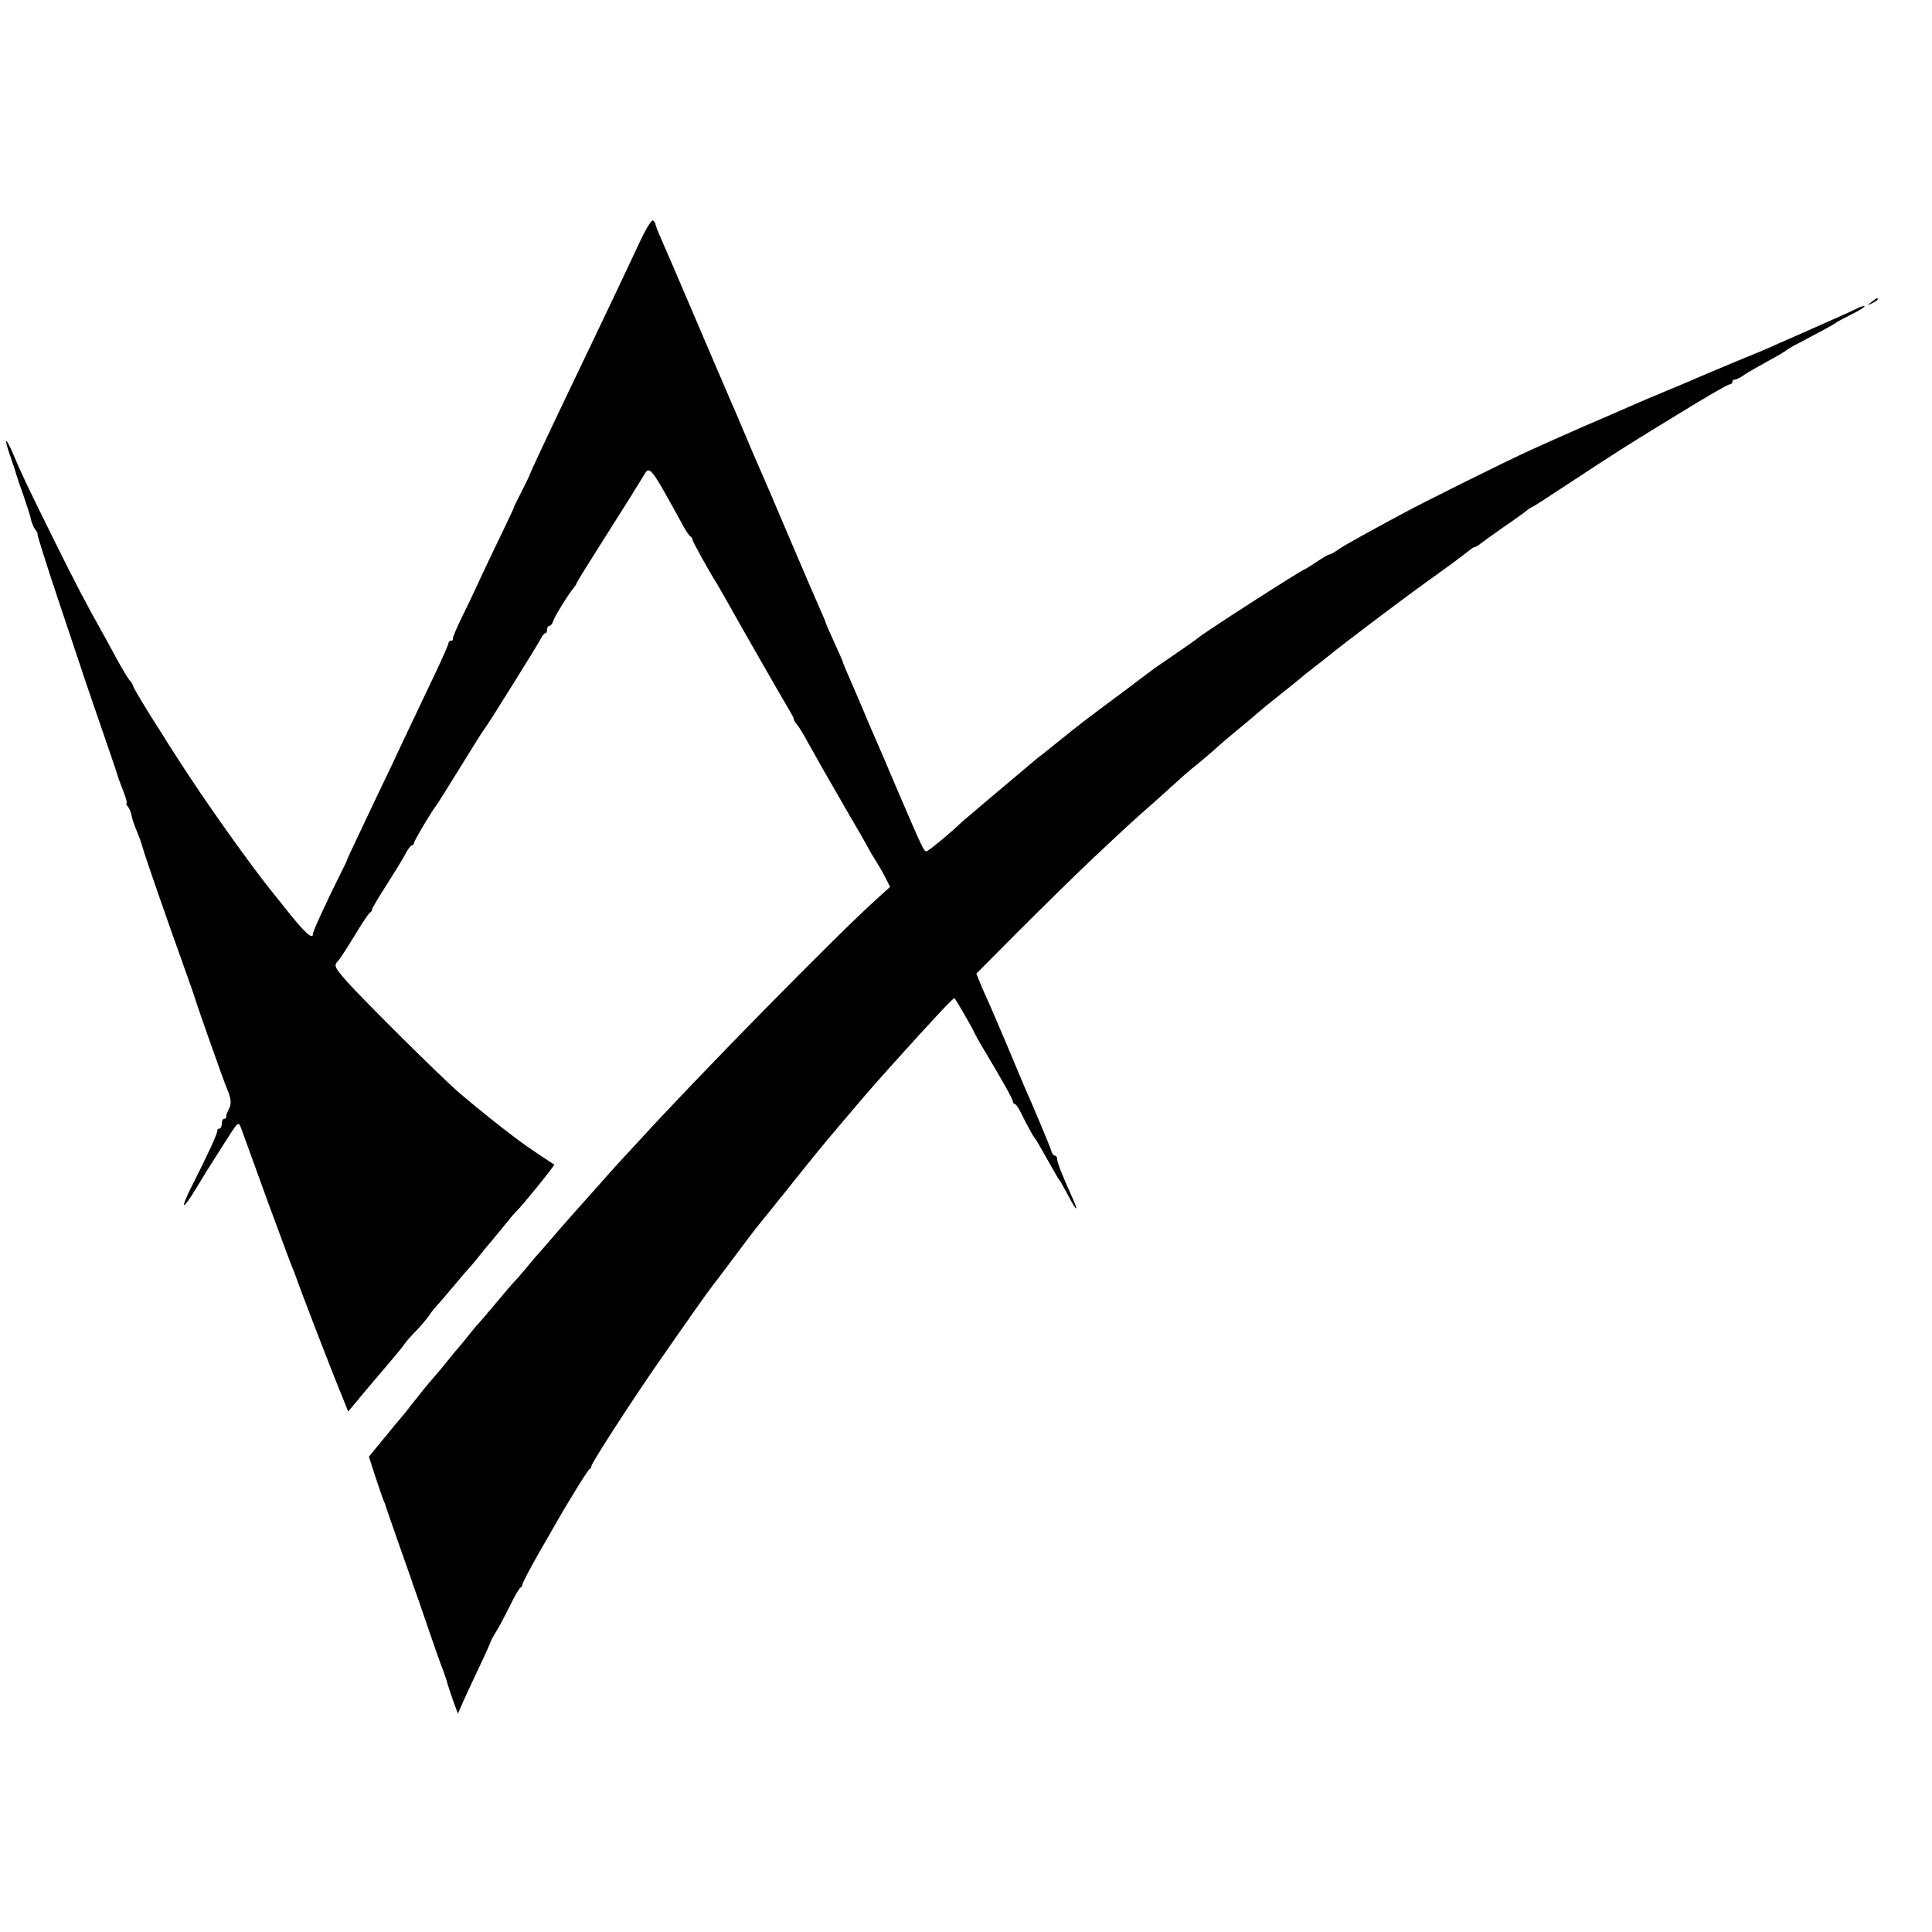 <?xml version="1.0" standalone="no"?>
<!DOCTYPE svg PUBLIC "-//W3C//DTD SVG 20010904//EN"
 "http://www.w3.org/TR/2001/REC-SVG-20010904/DTD/svg10.dtd">
<svg version="1.0" xmlns="http://www.w3.org/2000/svg"
 width="784pt" height="784pt" viewBox="0 0 784 784"
 preserveAspectRatio="xMidYMid meet">
<g transform="translate(0,784) scale(0.1,-0.1)"
fill="#000000" stroke="none">
<path d="M2596 6858 c-56 -120 -132 -281 -289 -608 -96 -201 -156 -330 -157
-335 0 -3 -15 -33 -32 -67 -18 -35 -33 -65 -33 -68 0 -3 -23 -50 -49 -105 -27
-55 -64 -133 -83 -174 -18 -40 -52 -112 -76 -160 -23 -47 -41 -89 -39 -93 1
-5 -2 -8 -8 -8 -5 0 -10 -4 -10 -10 0 -5 -25 -62 -56 -127 -31 -65 -73 -154
-94 -198 -21 -44 -57 -120 -80 -170 -24 -49 -74 -155 -112 -235 -38 -80 -69
-146 -69 -147 1 -2 -12 -29 -28 -60 -57 -114 -111 -232 -111 -242 0 -28 -35 5
-117 109 -6 8 -32 40 -56 70 -80 100 -232 313 -329 460 -111 169 -228 357
-228 367 0 3 -6 14 -14 22 -7 9 -29 45 -49 81 -19 36 -46 85 -60 110 -70 125
-106 193 -206 395 -107 217 -120 244 -160 338 -11 26 -22 47 -25 47 -3 0 2
-21 11 -47 25 -73 26 -77 29 -88 1 -5 14 -44 29 -85 14 -41 29 -86 31 -100 3
-13 11 -31 17 -39 7 -8 11 -16 9 -18 -2 -2 36 -122 84 -266 48 -144 89 -266
91 -272 1 -5 34 -102 73 -215 39 -113 73 -212 75 -220 2 -8 13 -39 24 -67 12
-29 18 -53 15 -53 -4 0 -1 -6 5 -13 6 -8 12 -22 14 -33 4 -20 13 -45 27 -79 5
-11 14 -36 19 -55 10 -36 96 -284 170 -490 23 -63 43 -122 45 -130 6 -21 115
-331 126 -355 18 -42 21 -65 8 -87 -7 -13 -11 -26 -10 -30 1 -5 -3 -8 -8 -8
-6 0 -10 -9 -10 -20 0 -11 -4 -20 -10 -20 -5 0 -9 -3 -8 -7 3 -8 -38 -97 -103
-225 -22 -43 -36 -78 -32 -78 5 0 25 28 46 63 46 76 48 79 118 189 56 88 56
88 67 61 6 -16 29 -80 52 -143 50 -139 77 -213 95 -260 7 -19 23 -62 35 -95
12 -33 27 -71 33 -85 5 -14 11 -29 13 -35 3 -13 136 -359 176 -456 l31 -77 64
77 c36 42 83 98 106 125 23 27 49 58 57 70 7 11 30 37 50 57 19 20 42 47 50
59 8 13 22 30 30 39 9 9 40 45 70 81 30 36 61 72 70 81 8 9 26 31 40 49 14 17
33 41 44 53 10 12 35 42 55 67 20 25 41 50 47 55 24 23 156 186 153 189 -2 1
-35 23 -74 49 -69 45 -198 146 -311 242 -69 59 -389 376 -457 453 -51 58 -53
64 -34 84 7 7 37 54 67 103 30 50 58 92 63 93 4 2 7 7 7 12 0 4 27 50 60 101
33 52 68 109 77 127 9 17 20 32 25 32 4 0 8 4 8 9 0 9 74 133 93 156 4 6 48
75 97 155 49 80 93 150 98 155 15 19 215 340 226 362 6 13 14 23 19 23 4 0 7
7 7 15 0 8 4 15 9 15 5 0 13 9 16 20 6 19 62 110 85 137 6 7 10 14 10 17 0 2
38 64 85 138 108 170 166 263 185 295 27 46 25 49 163 -202 12 -22 25 -41 30
-43 4 -2 7 -7 7 -12 0 -7 67 -128 100 -180 5 -8 24 -42 43 -75 42 -76 235
-413 253 -442 8 -13 15 -26 15 -30 0 -5 6 -15 13 -23 7 -8 27 -40 43 -70 55
-99 69 -123 155 -272 47 -80 88 -152 92 -160 3 -7 17 -31 31 -53 14 -22 32
-54 41 -72 l16 -32 -64 -58 c-167 -152 -723 -718 -959 -977 -30 -32 -67 -73
-84 -91 -16 -18 -57 -63 -90 -101 -33 -37 -67 -75 -75 -84 -8 -9 -42 -47 -75
-85 -33 -39 -68 -79 -78 -90 -10 -11 -33 -37 -50 -59 -18 -21 -39 -46 -48 -55
-9 -9 -42 -47 -74 -86 -32 -38 -65 -77 -74 -87 -9 -9 -26 -29 -38 -45 -12 -15
-32 -40 -45 -55 -13 -14 -34 -41 -48 -58 -14 -17 -34 -42 -45 -54 -32 -36 -57
-68 -95 -116 -19 -25 -37 -47 -40 -50 -3 -3 -34 -40 -69 -83 l-64 -78 28 -87
c16 -48 31 -91 34 -97 3 -5 6 -14 7 -20 2 -5 26 -75 54 -155 28 -80 53 -149
54 -155 2 -5 6 -17 9 -25 3 -8 27 -76 52 -150 25 -74 53 -153 62 -175 8 -22
17 -47 18 -55 2 -8 13 -39 23 -69 l20 -55 22 50 c12 27 42 91 66 142 24 50 44
95 45 100 1 4 11 23 23 42 12 19 37 67 56 105 19 39 38 72 43 73 4 2 7 8 7 13
0 5 28 58 61 117 34 59 67 116 73 127 48 85 132 221 138 223 5 2 8 8 8 13 0
11 154 250 264 409 122 176 210 301 233 330 7 8 46 60 87 115 41 55 79 105 83
110 5 6 61 75 125 155 115 144 141 176 208 255 156 184 146 172 326 371 107
117 145 157 148 153 10 -14 69 -116 77 -133 5 -12 19 -37 30 -56 84 -140 129
-220 129 -229 0 -6 4 -11 8 -11 4 0 15 -15 23 -32 20 -41 52 -101 59 -108 3
-3 11 -16 18 -29 8 -13 22 -38 32 -56 10 -18 24 -43 32 -56 7 -13 15 -26 18
-29 3 -3 18 -31 35 -62 34 -66 45 -70 16 -7 -42 93 -61 142 -61 155 0 8 -4 14
-9 14 -5 0 -13 10 -16 23 -6 19 -69 170 -110 262 -7 17 -36 86 -65 155 -29 69
-63 148 -75 175 -13 28 -30 67 -38 87 l-15 37 167 168 c92 92 227 225 301 295
147 138 154 145 254 233 37 33 82 74 100 90 18 17 51 45 74 63 23 19 52 44 65
55 32 30 71 62 142 121 33 28 65 55 72 61 7 5 18 15 25 20 59 47 114 91 118
95 3 3 25 21 50 40 25 19 52 41 60 47 55 46 314 241 401 303 94 67 142 103
176 130 7 6 15 10 18 10 3 0 11 5 18 10 7 6 50 37 97 70 47 32 90 63 95 68 6
5 15 11 20 13 6 2 71 44 145 93 208 137 251 164 456 289 105 65 196 117 202
117 7 0 12 5 12 10 0 6 5 10 11 10 6 0 23 8 37 19 15 10 59 35 97 56 39 21 72
41 75 44 3 3 25 17 50 29 95 50 145 77 150 82 3 3 31 18 63 34 32 16 56 31 53
33 -3 3 -17 -2 -33 -10 -15 -8 -82 -38 -148 -67 -66 -29 -142 -63 -170 -75
-27 -13 -106 -46 -175 -74 -69 -29 -134 -56 -145 -61 -11 -5 -69 -30 -130 -55
-60 -25 -119 -50 -130 -55 -35 -16 -128 -56 -205 -89 -41 -18 -95 -42 -120
-53 -25 -11 -70 -32 -100 -45 -95 -43 -454 -221 -536 -267 -44 -23 -110 -60
-149 -81 -38 -21 -82 -46 -97 -57 -14 -10 -29 -18 -33 -18 -4 0 -27 -13 -52
-30 -24 -16 -46 -30 -48 -30 -9 0 -420 -264 -435 -280 -3 -3 -41 -30 -85 -60
-44 -30 -84 -58 -90 -62 -5 -4 -62 -46 -125 -94 -155 -115 -176 -131 -260
-199 -20 -16 -52 -42 -71 -57 -19 -14 -45 -36 -59 -48 -14 -12 -34 -29 -45
-38 -54 -45 -211 -178 -221 -187 -51 -49 -138 -120 -145 -120 -10 0 -17 15
-120 255 -34 80 -69 163 -79 185 -10 22 -37 85 -60 140 -23 55 -51 119 -61
142 -10 23 -19 44 -19 47 0 2 -16 39 -35 80 -19 42 -35 78 -35 81 0 2 -11 28
-24 57 -13 29 -70 161 -126 293 -56 132 -110 258 -120 280 -10 22 -37 85 -60
140 -23 55 -50 118 -60 140 -10 22 -70 164 -135 315 -64 151 -128 299 -141
328 -13 29 -24 57 -24 62 0 5 -5 12 -10 15 -6 4 -29 -34 -54 -87z"/>
<path d="M7594 6614 c-18 -14 -18 -15 4 -4 12 6 22 13 22 15 0 8 -5 6 -26 -11z"/>
</g>
</svg>
